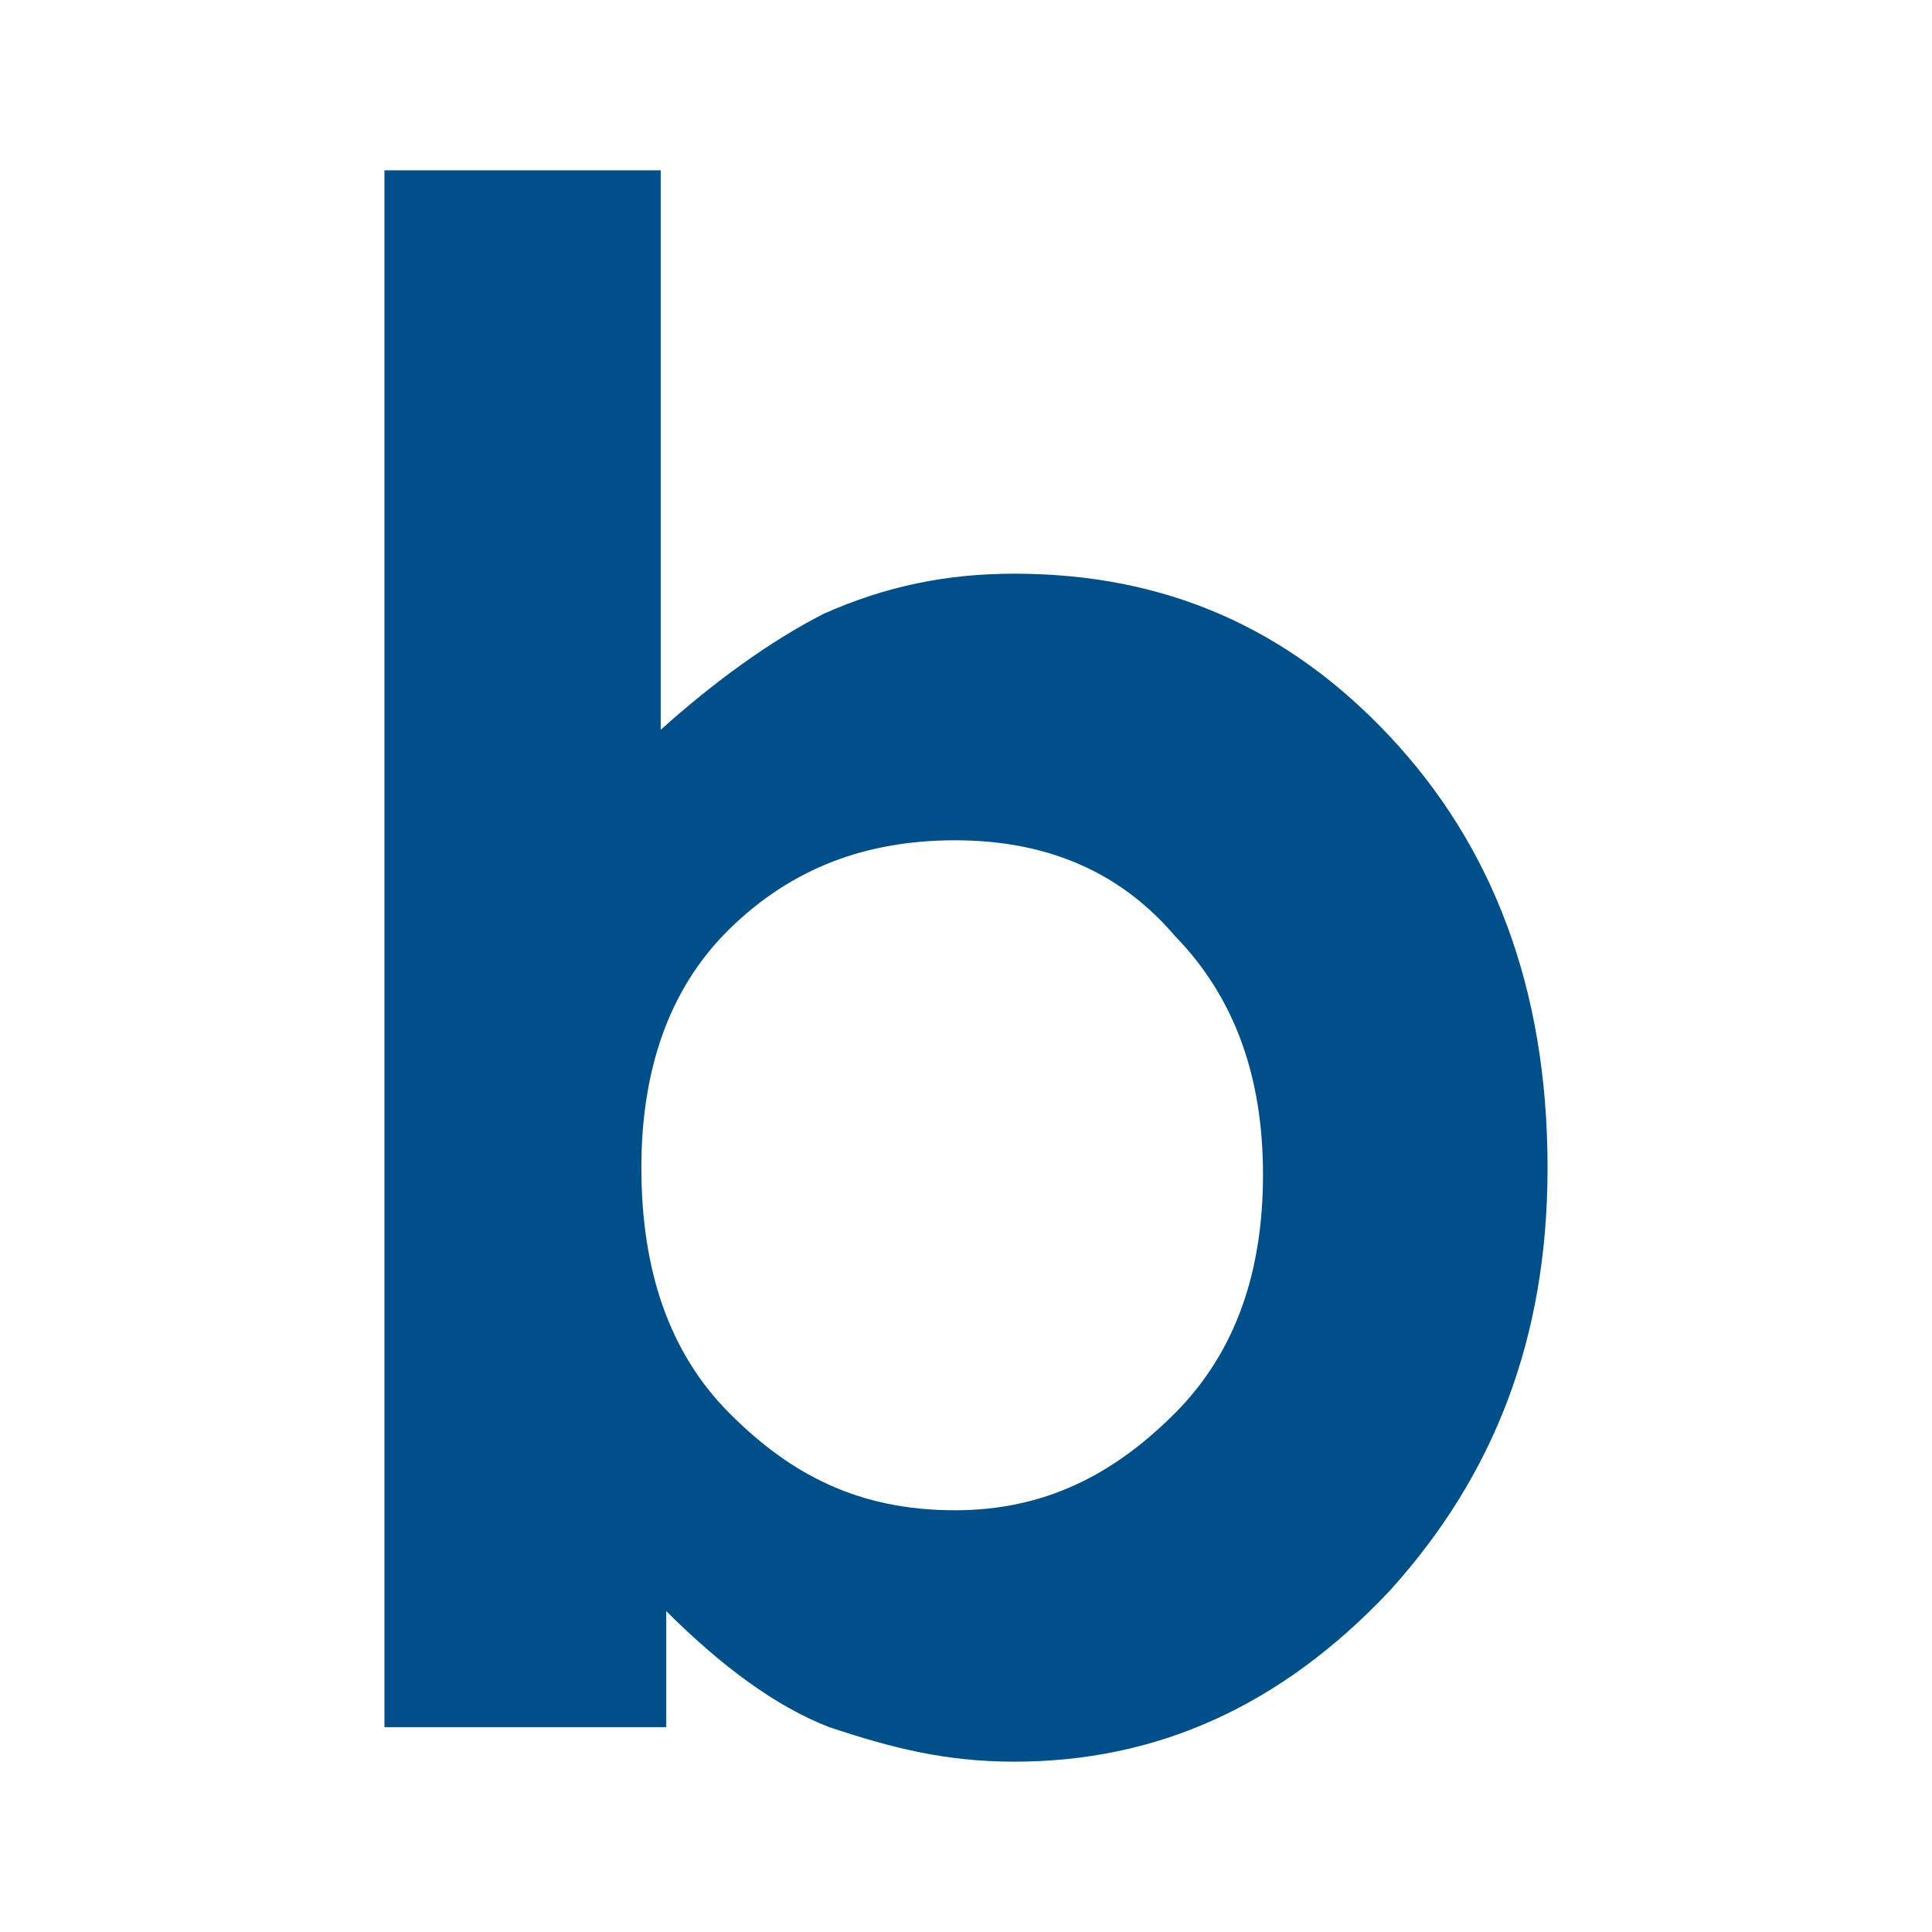 <?xml version="1.0" encoding="UTF-8" standalone="no" ?>
<svg xmlns="http://www.w3.org/2000/svg" xmlns:xlink="http://www.w3.org/1999/xlink" version="1.1" width="200" height="200" viewBox="0 0 200 200" xml:space="preserve">
<g transform="matrix(1.43 0 0 1.43 100 100)">
<path style="stroke: rgb(0,0,0); stroke-width: 0; fill: rgb(0,79,136); fill-rule: nonzero; opacity: 1;" transform="translate(-62.7, -321.3)" d="M 40.6 263.7 L 40.6 304.2 C 44.5 300.7 48.5 297.8 52.4 295.8 C 56.9 293.8 61.3 292.9 66.2 292.9 C 77.1 292.9 86 296.8 93.4 304.7 C 100.8 312.6 104.8 322.9 104.8 335.9 C 104.8 348.3 100.9 358.2 93.4 366.5 C 85.5 374.9 76.5 378.9 66.2 378.9 C 61.2 378.9 57.3 377.9 52.8 376.4 C 48.9 374.9 44.9 371.9 41 368 L 41 376.4 L 20.6 376.4 L 20.6 263.7 L 40.6 263.7 z M 61.9 312.2 C 55.5 312.2 50.1 314.2 45.6 318.6 C 41.1 323 39.2 329 39.2 335.9 C 39.2 343.3 41.2 349.3 45.6 353.7 C 50 358.1 54.9 360.7 61.9 360.7 C 68.3 360.7 73.3 358.2 77.8 353.7 C 82.3 349.2 84.2 343.3 84.2 336.4 C 84.2 329.4 82.2 323.6 77.8 319.1 C 73.7 314.3 68.3 312.2 61.9 312.2 z" stroke-linecap="round" />
</g>
</svg>